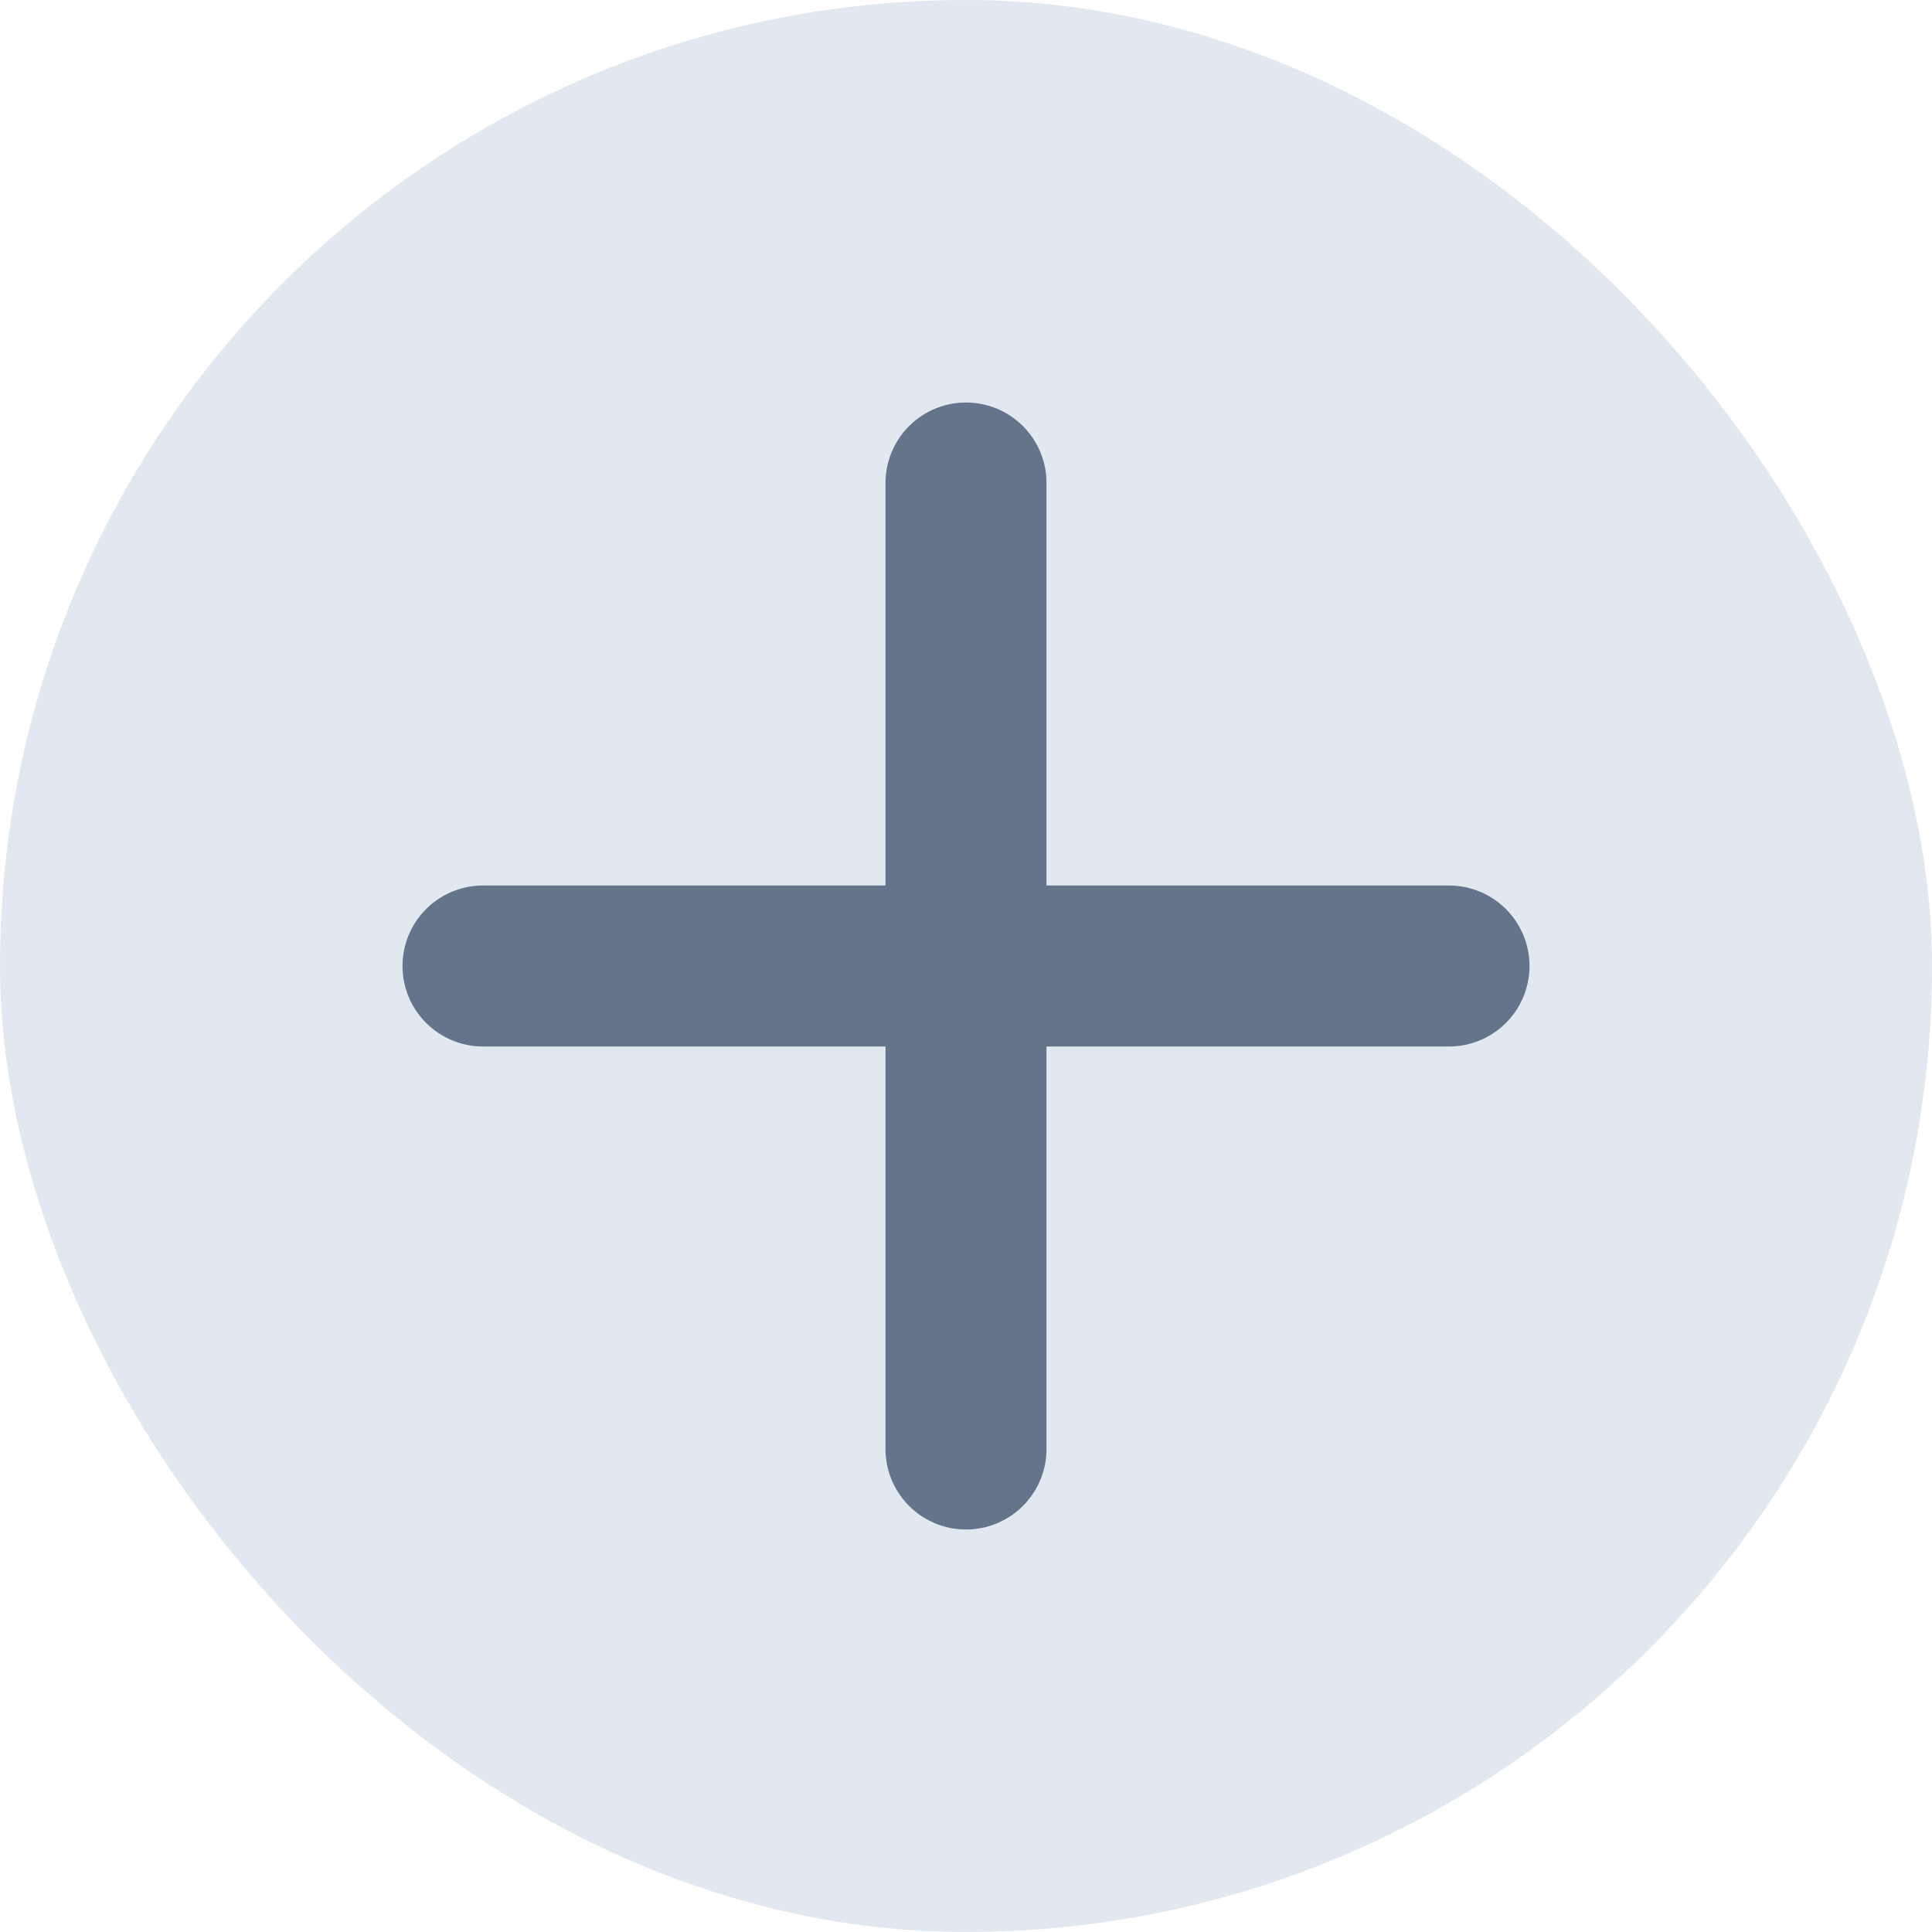 <?xml version="1.0" encoding="UTF-8"?>
<svg width="24" height="24" viewBox="0 0 24 24" fill="none" xmlns="http://www.w3.org/2000/svg">
  <rect width="24" height="24" rx="12" fill="#E2E8F0"/>
  <path d="M12 6V18M6 12H18" stroke="#64748B" stroke-width="2" stroke-linecap="round" stroke-linejoin="round"/>
</svg> 
